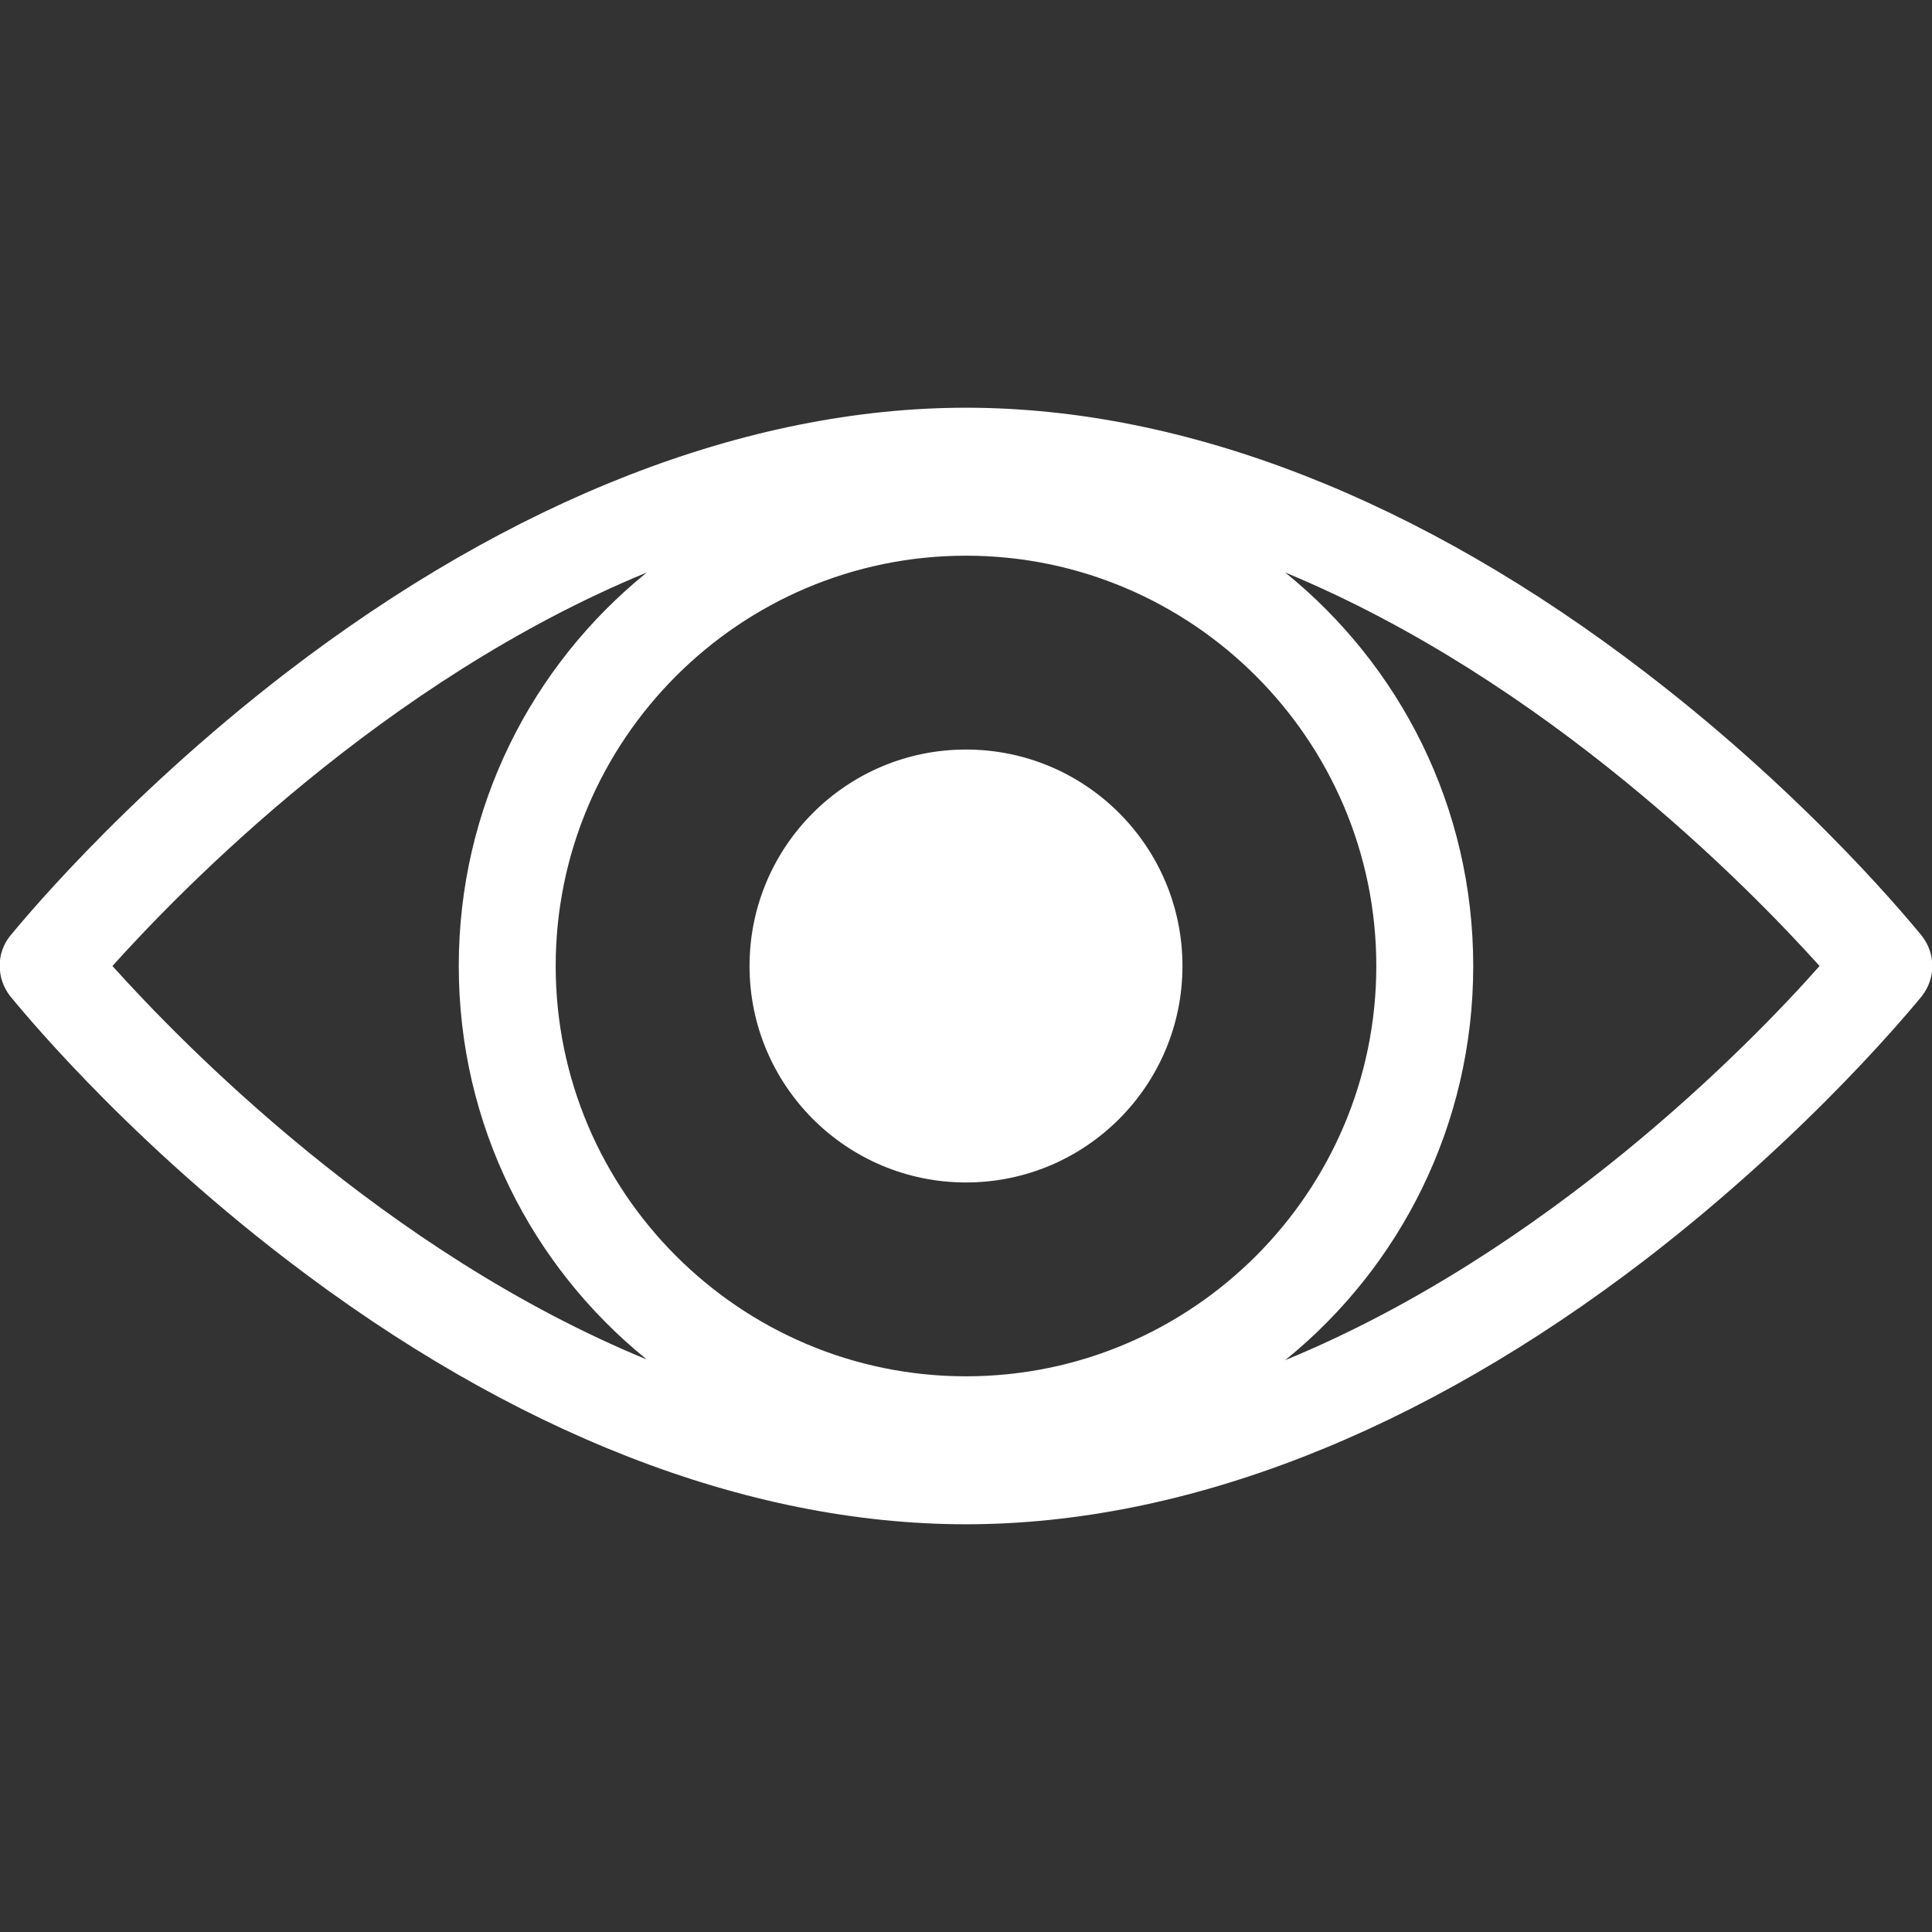 <?xml version="1.0" encoding="utf-8"?>
<!-- Generator: Adobe Illustrator 25.4.1, SVG Export Plug-In . SVG Version: 6.00 Build 0)  -->
<svg version="1.1" id="Capa_1" xmlns="http://www.w3.org/2000/svg" xmlns:xlink="http://www.w3.org/1999/xlink" x="0px" y="0px"
	 viewBox="0 0 299 299" style="enable-background:new 0 0 299 299;" xml:space="preserve">
<rect x="0" y="0" width="299" height="299" fill="#333333" stroke="none"/>
<style type="text/css">
	.st0{fill:#FFFFFF;}
</style>
<g>
	<path class="st0" d="M297.4,144.8c-0.7-0.8-16.6-20.7-42.7-40.7c-34.9-26.8-71.2-41-105.2-41c-33.9,0-70.3,14.2-105.2,41
		c-26.1,20.1-42,39.9-42.7,40.7c-2.2,2.7-2.2,6.6,0,9.4c0.7,0.8,16.6,20.7,42.7,40.7c34.9,26.8,71.2,41,105.2,41
		c33.9,0,70.3-14.2,105.2-41c26.1-20.1,42-39.9,42.7-40.7C299.6,151.4,299.6,147.6,297.4,144.8z M149.5,213
		c-35,0-63.5-28.5-63.5-63.5S114.5,86,149.5,86s63.5,28.5,63.5,63.5S184.5,213,149.5,213z M17.4,149.5c10.8-12,42.1-44.2,82.7-60.9
		C82.3,103,71,124.9,71,149.5s11.3,46.5,29.1,60.9C59.5,193.7,28.2,161.5,17.4,149.5z M198.9,210.5c17.8-14.4,29.1-36.4,29.1-61
		s-11.3-46.5-29.1-60.9c40.6,16.8,71.9,48.9,82.7,60.9C270.9,161.6,239.5,193.8,198.9,210.5z"/>
	<circle class="st0" cx="149.5" cy="149.5" r="33.5"/>
</g>
</svg>
